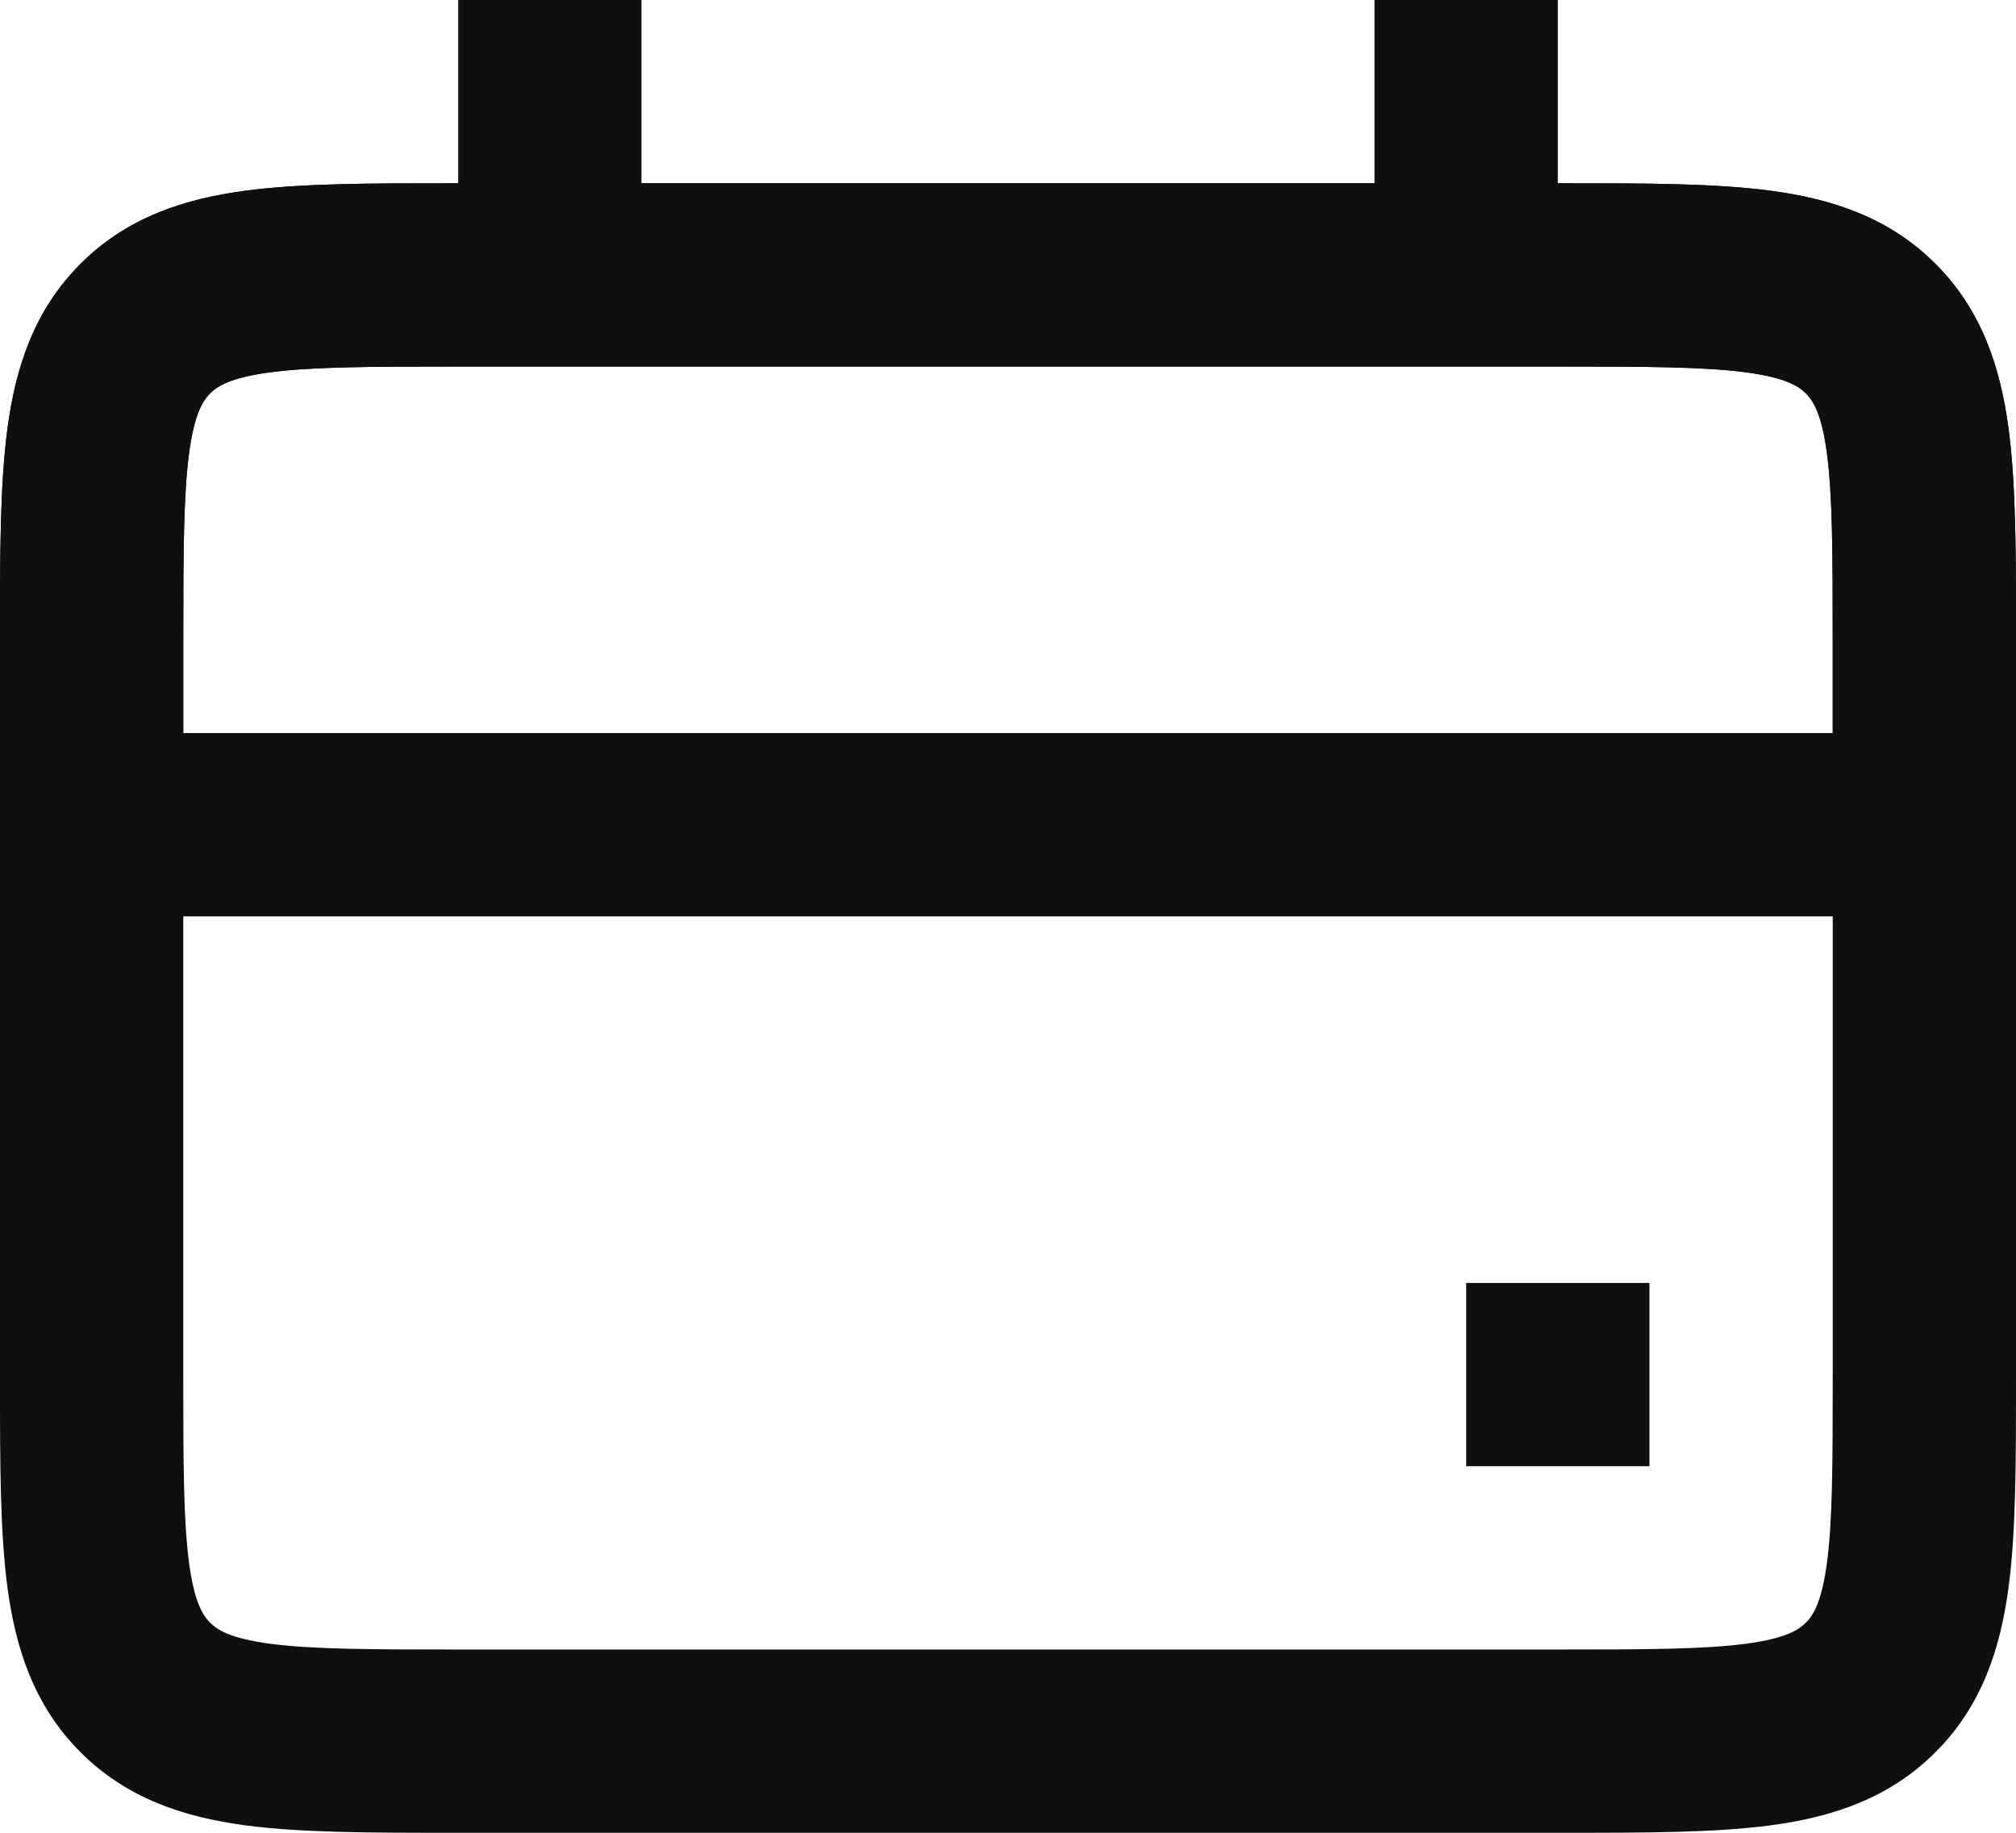 <svg width="22" height="20" viewBox="0 0 22 20" fill="none" xmlns="http://www.w3.org/2000/svg">
<path fill-rule="evenodd" clip-rule="evenodd" d="M4.934 2C4.956 2 4.978 2 5 2L17.066 2C17.952 2 18.716 2 19.328 2.082C19.983 2.17 20.612 2.369 21.121 2.879C21.631 3.388 21.83 4.017 21.918 4.672C22 5.284 22 6.048 22 6.934V15.066C22 15.952 22 16.716 21.918 17.328C21.83 17.983 21.631 18.612 21.121 19.121C20.612 19.631 19.983 19.83 19.328 19.918C18.716 20 17.952 20 17.066 20H4.934C4.048 20 3.284 20 2.672 19.918C2.017 19.83 1.388 19.631 0.879 19.121C0.369 18.612 0.17 17.983 0.082 17.328C-9.01893e-05 16.716 -4.73896e-05 15.952 2.43992e-06 15.066L4.82411e-06 7C4.82411e-06 6.978 3.63201e-06 6.956 2.43992e-06 6.934C-4.73896e-05 6.048 -9.01893e-05 5.284 0.082 4.672C0.17 4.017 0.369 3.388 0.879 2.879C1.388 2.369 2.017 2.17 2.672 2.082C3.284 2 4.048 2 4.934 2ZM2.939 4.064C2.505 4.123 2.369 4.217 2.293 4.293C2.217 4.369 2.123 4.505 2.064 4.939C2.002 5.401 2 6.029 2 7V15C2 15.971 2.002 16.599 2.064 17.061C2.123 17.495 2.217 17.631 2.293 17.707C2.369 17.783 2.505 17.877 2.939 17.936C3.401 17.998 4.029 18 5 18H17C17.971 18 18.599 17.998 19.061 17.936C19.495 17.877 19.631 17.783 19.707 17.707C19.783 17.631 19.877 17.495 19.936 17.061C19.998 16.599 20 15.971 20 15V7C20 6.029 19.998 5.401 19.936 4.939C19.877 4.505 19.783 4.369 19.707 4.293C19.631 4.217 19.495 4.123 19.061 4.064C18.599 4.002 17.971 4 17 4H5C4.029 4 3.401 4.002 2.939 4.064Z" fill="#0E0F11"/>
<path fill-rule="evenodd" clip-rule="evenodd" d="M4.934 2C4.956 2 4.978 2 5 2L17.066 2C17.952 2 18.716 2 19.328 2.082C19.983 2.17 20.612 2.369 21.121 2.879C21.631 3.388 21.83 4.017 21.918 4.672C22 5.284 22 6.048 22 6.934L22 10H4.82411e-06V7C4.82411e-06 6.978 3.63201e-06 6.956 2.43992e-06 6.934C-4.73896e-05 6.048 -9.01893e-05 5.284 0.082 4.672C0.17 4.017 0.369 3.388 0.879 2.879C1.388 2.369 2.017 2.17 2.672 2.082C3.284 2 4.048 2 4.934 2ZM2.939 4.064C2.505 4.123 2.369 4.217 2.293 4.293C2.217 4.369 2.123 4.505 2.064 4.939C2.002 5.401 2 6.029 2 7V8H20V7C20 6.029 19.998 5.401 19.936 4.939C19.877 4.505 19.783 4.369 19.707 4.293C19.631 4.217 19.495 4.123 19.061 4.064C18.599 4.002 17.971 4 17 4H5C4.029 4 3.401 4.002 2.939 4.064Z" fill="#0E0F11"/>
<path fill-rule="evenodd" clip-rule="evenodd" d="M5 3V0H7V3H5Z" fill="#0E0F11"/>
<path fill-rule="evenodd" clip-rule="evenodd" d="M15 3V0H17V3H15Z" fill="#0E0F11"/>
<path fill-rule="evenodd" clip-rule="evenodd" d="M18 16H16V14H18V16Z" fill="#0E0F11"/>
</svg>
